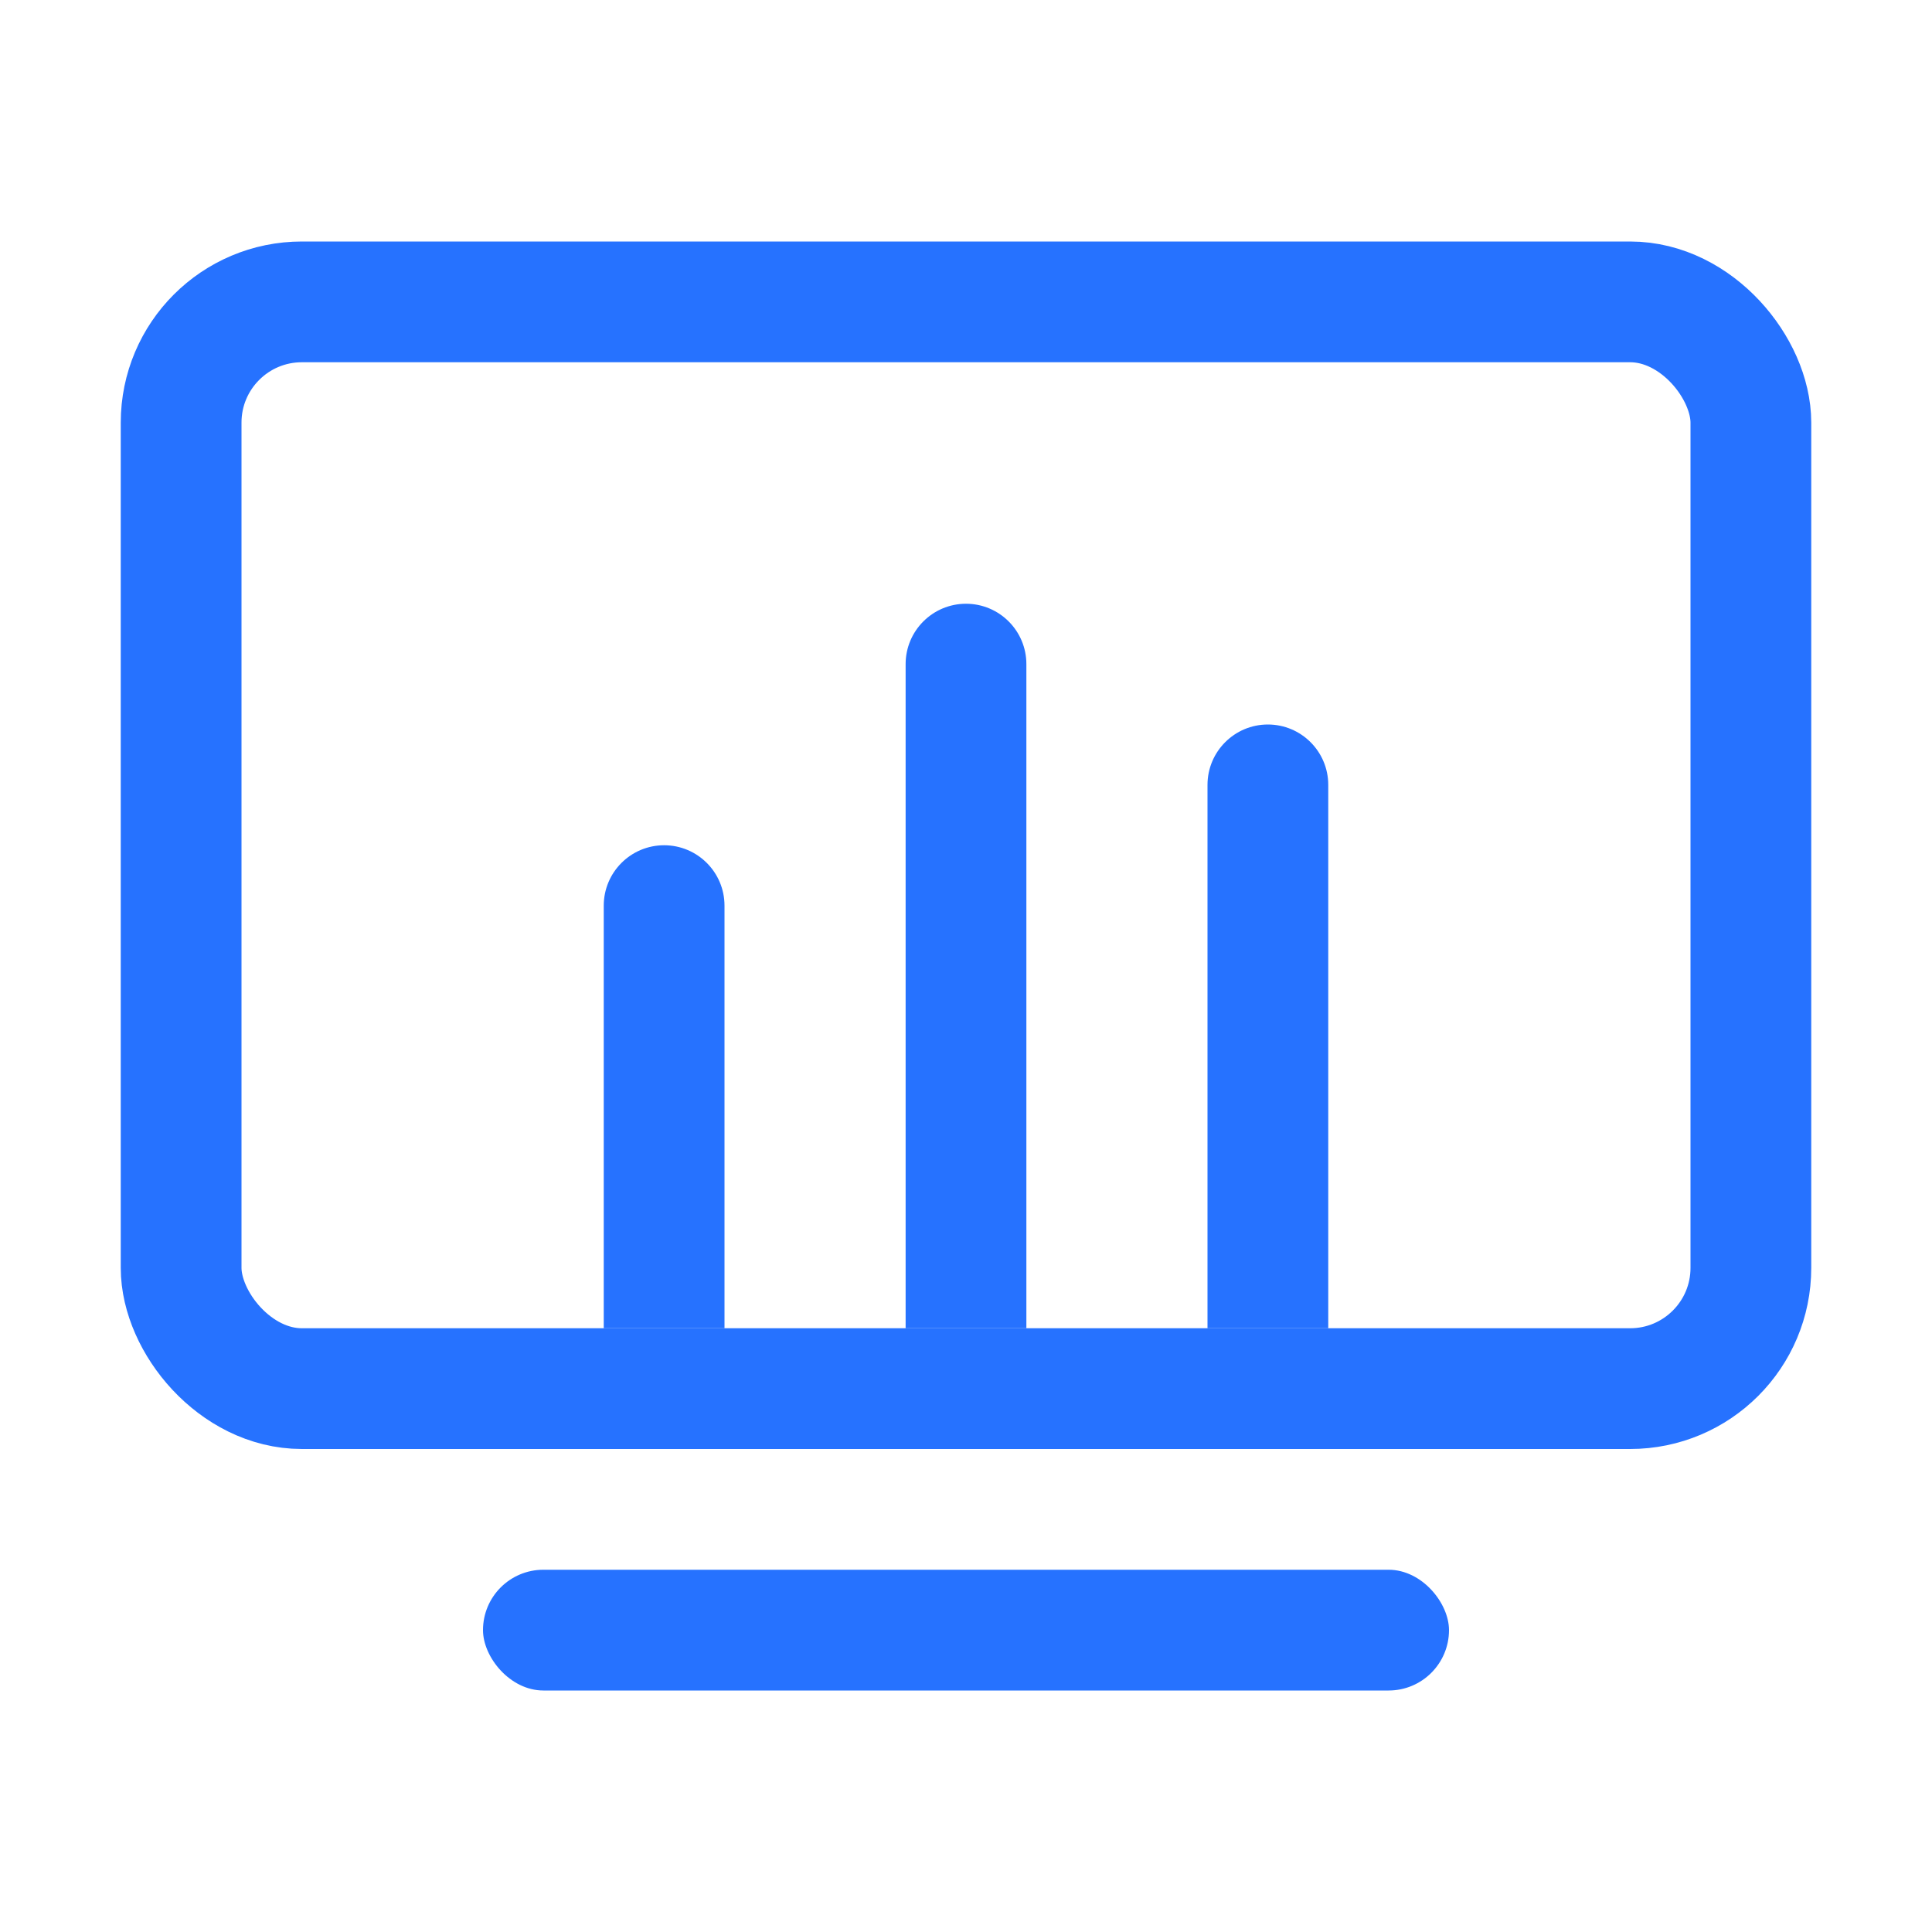 <svg width="16px" height="16px" viewBox="0 0 16 16" version="1.1" xmlns="http://www.w3.org/2000/svg" xmlns:xlink="http://www.w3.org/1999/xlink"><g id="页面-1" stroke="none" stroke-width="1" fill="none" fill-rule="evenodd"><g id="编组-2备份-4" transform="translate(1, 2)"><path d="M4.5,5 C4.776,5 5,5.224 5,5.5 L5,9 L5,9 L4,9 L4,5.5 C4,5.224 4.224,5 4.5,5 Z" id="矩形" fill="#2672FF"></path><path d="M7,3 C7.276,3 7.5,3.224 7.5,3.5 L7.5,9 L7.5,9 L6.5,9 L6.5,3.5 C6.5,3.224 6.724,3 7,3 Z" id="矩形" fill="#2672FF"></path><path d="M9.5,4 C9.776,4 10,4.224 10,4.5 L10,9 L10,9 L9,9 L9,4.5 C9,4.224 9.224,4 9.5,4 Z" id="矩形" fill="#2672FF"></path><rect id="矩形" fill="#2672FF" x="3" y="11" width="8" height="1" rx="0.5"></rect><rect id="矩形" stroke="#2672FF" x="0.5" y="0.5" width="13" height="9" rx="1"></rect></g></g></svg>
